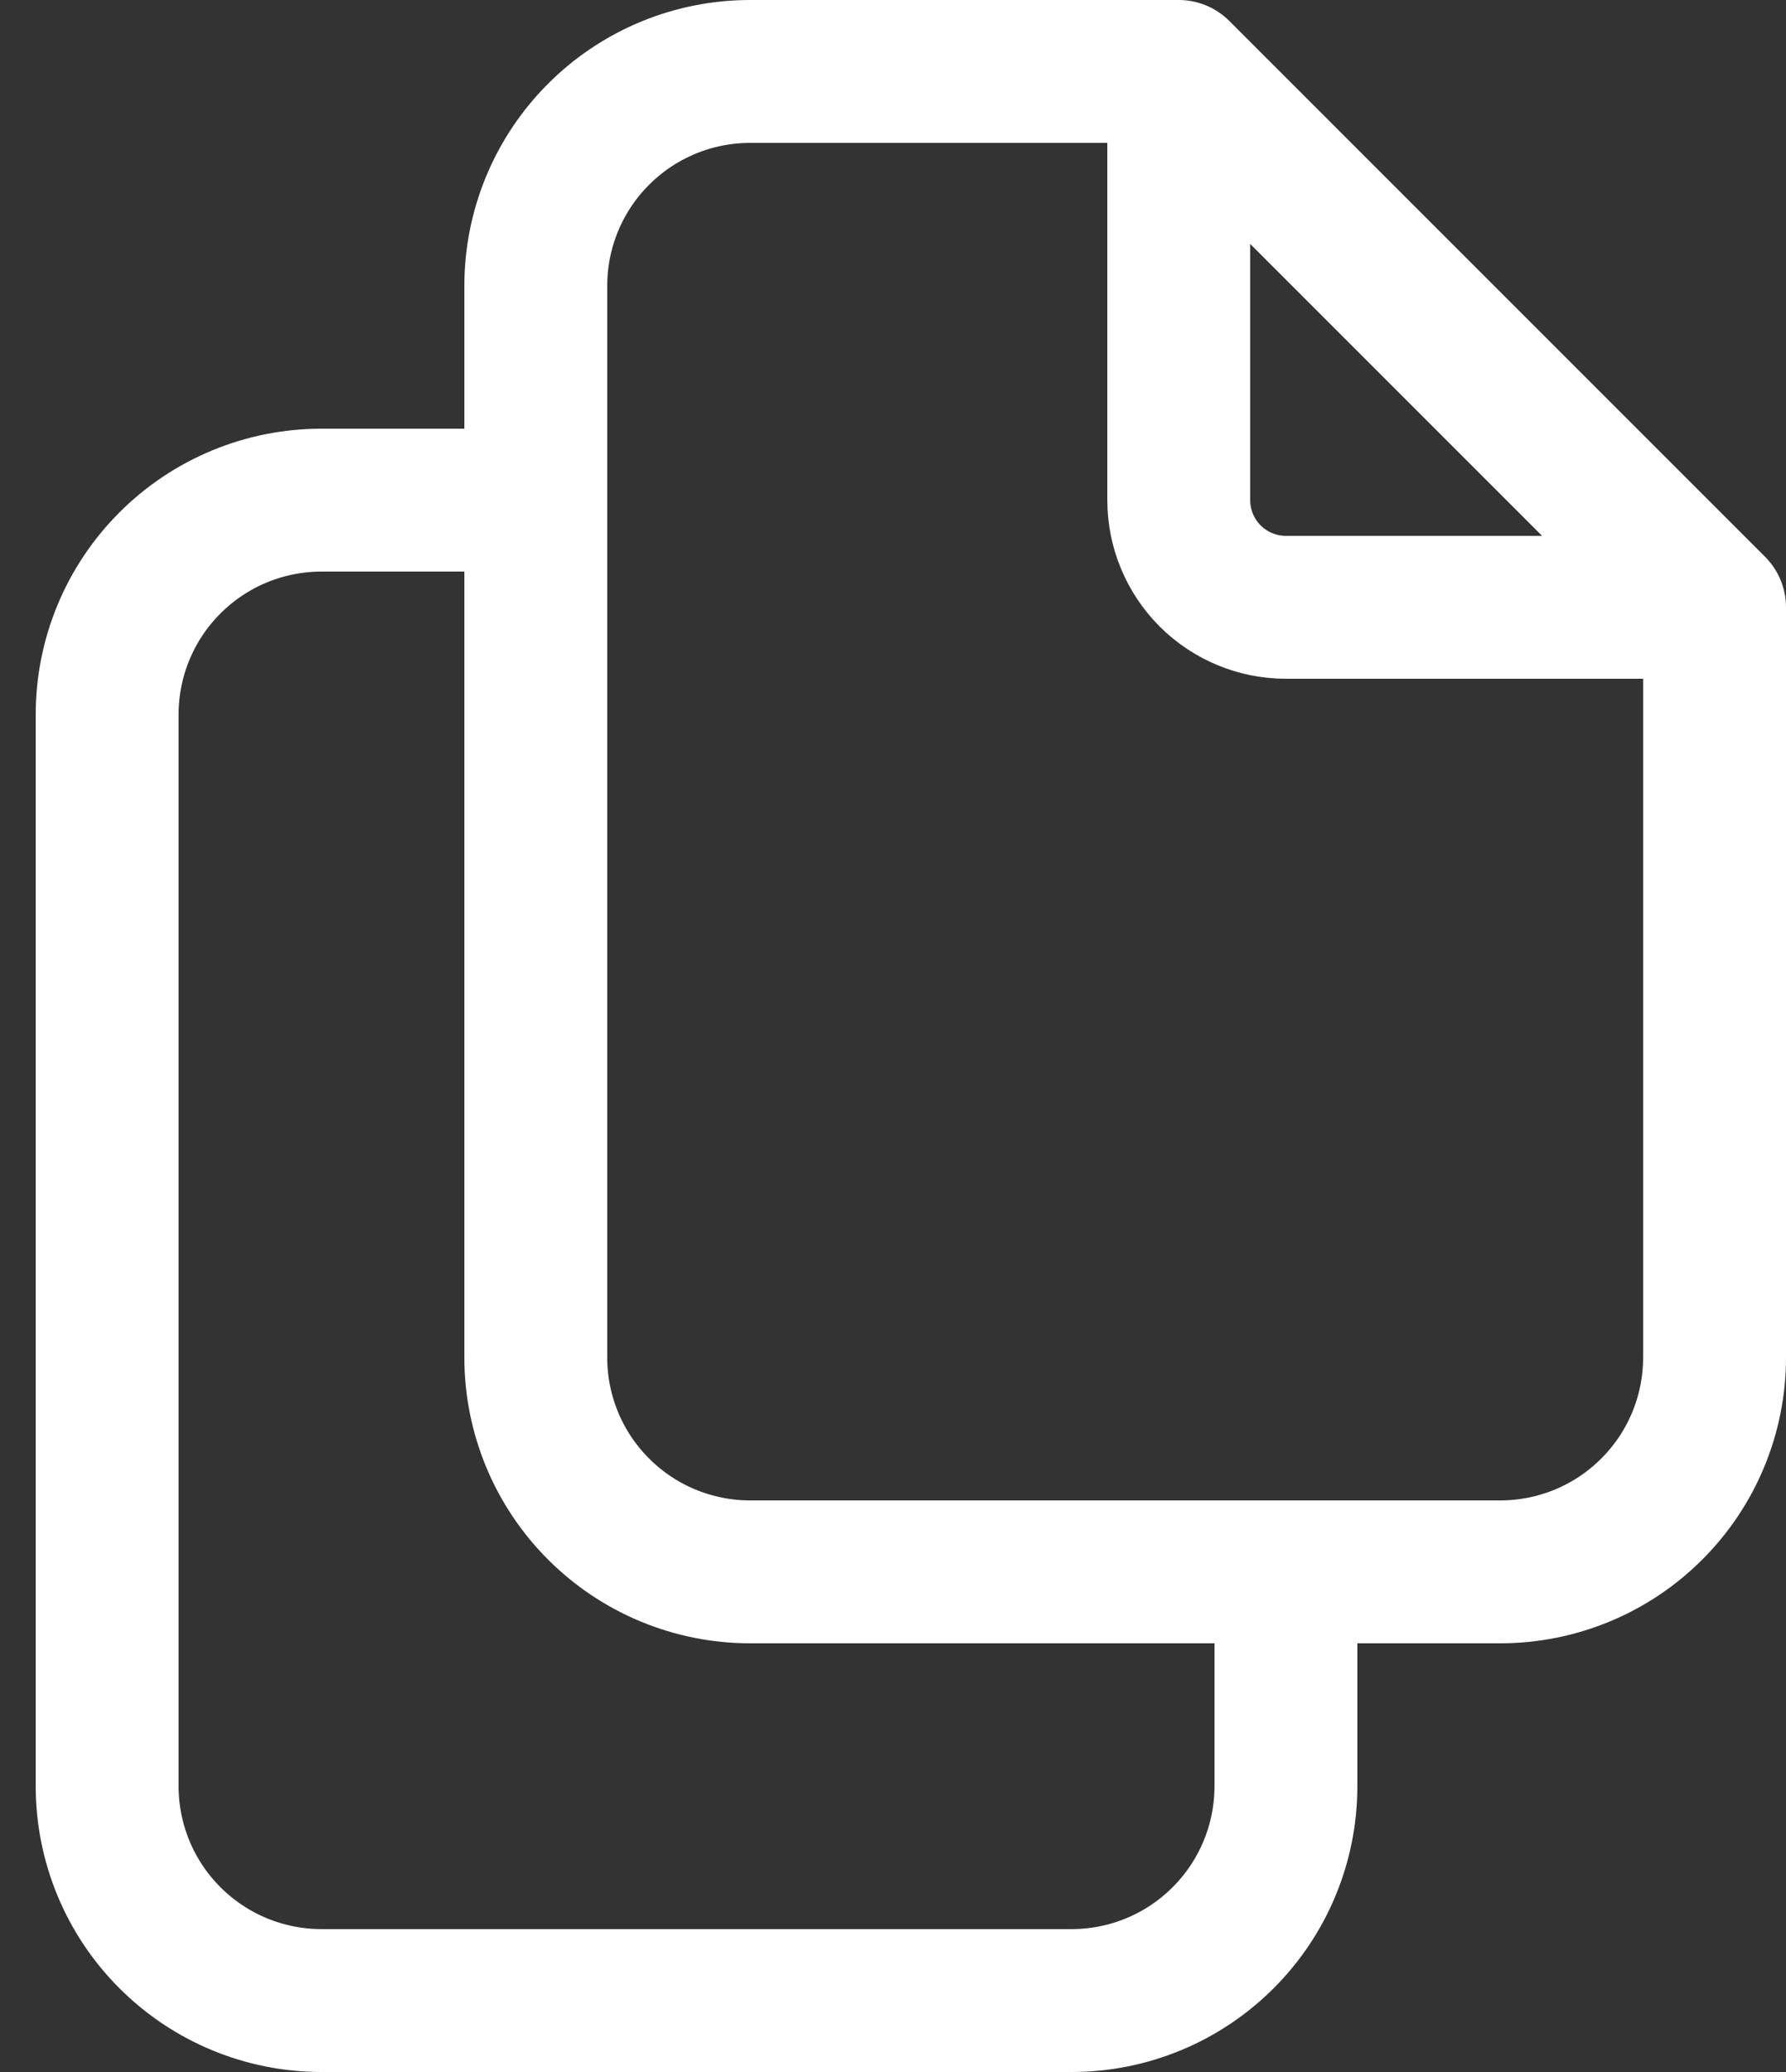 <svg width="25" height="29" viewBox="0 0 25 29" fill="none" xmlns="http://www.w3.org/2000/svg">
<rect x="0" y="0" width="25" height="29" fill="#333333" stroke="none"/>
<path d="M16.5 1V7C16.5 7.398 16.658 7.779 16.939 8.061C17.221 8.342 17.602 8.5 18 8.5H24M16.5 1H10.5C9.704 1 8.941 1.316 8.379 1.879C7.816 2.441 7.5 3.204 7.5 4V19C7.5 19.796 7.816 20.559 8.379 21.121C8.941 21.684 9.704 22 10.5 22H21C21.796 22 22.559 21.684 23.121 21.121C23.684 20.559 24 19.796 24 19V8.5M16.5 1L24 8.5M18 22V25C18 25.796 17.684 26.559 17.121 27.121C16.559 27.684 15.796 28 15 28H4.5C3.704 28 2.941 27.684 2.379 27.121C1.816 26.559 1.5 25.796 1.5 25V10C1.5 9.204 1.816 8.441 2.379 7.879C2.941 7.316 3.704 7 4.5 7H7.5" stroke="white" stroke-width="2" stroke-linecap="round" stroke-linejoin="round"/>
</svg>
